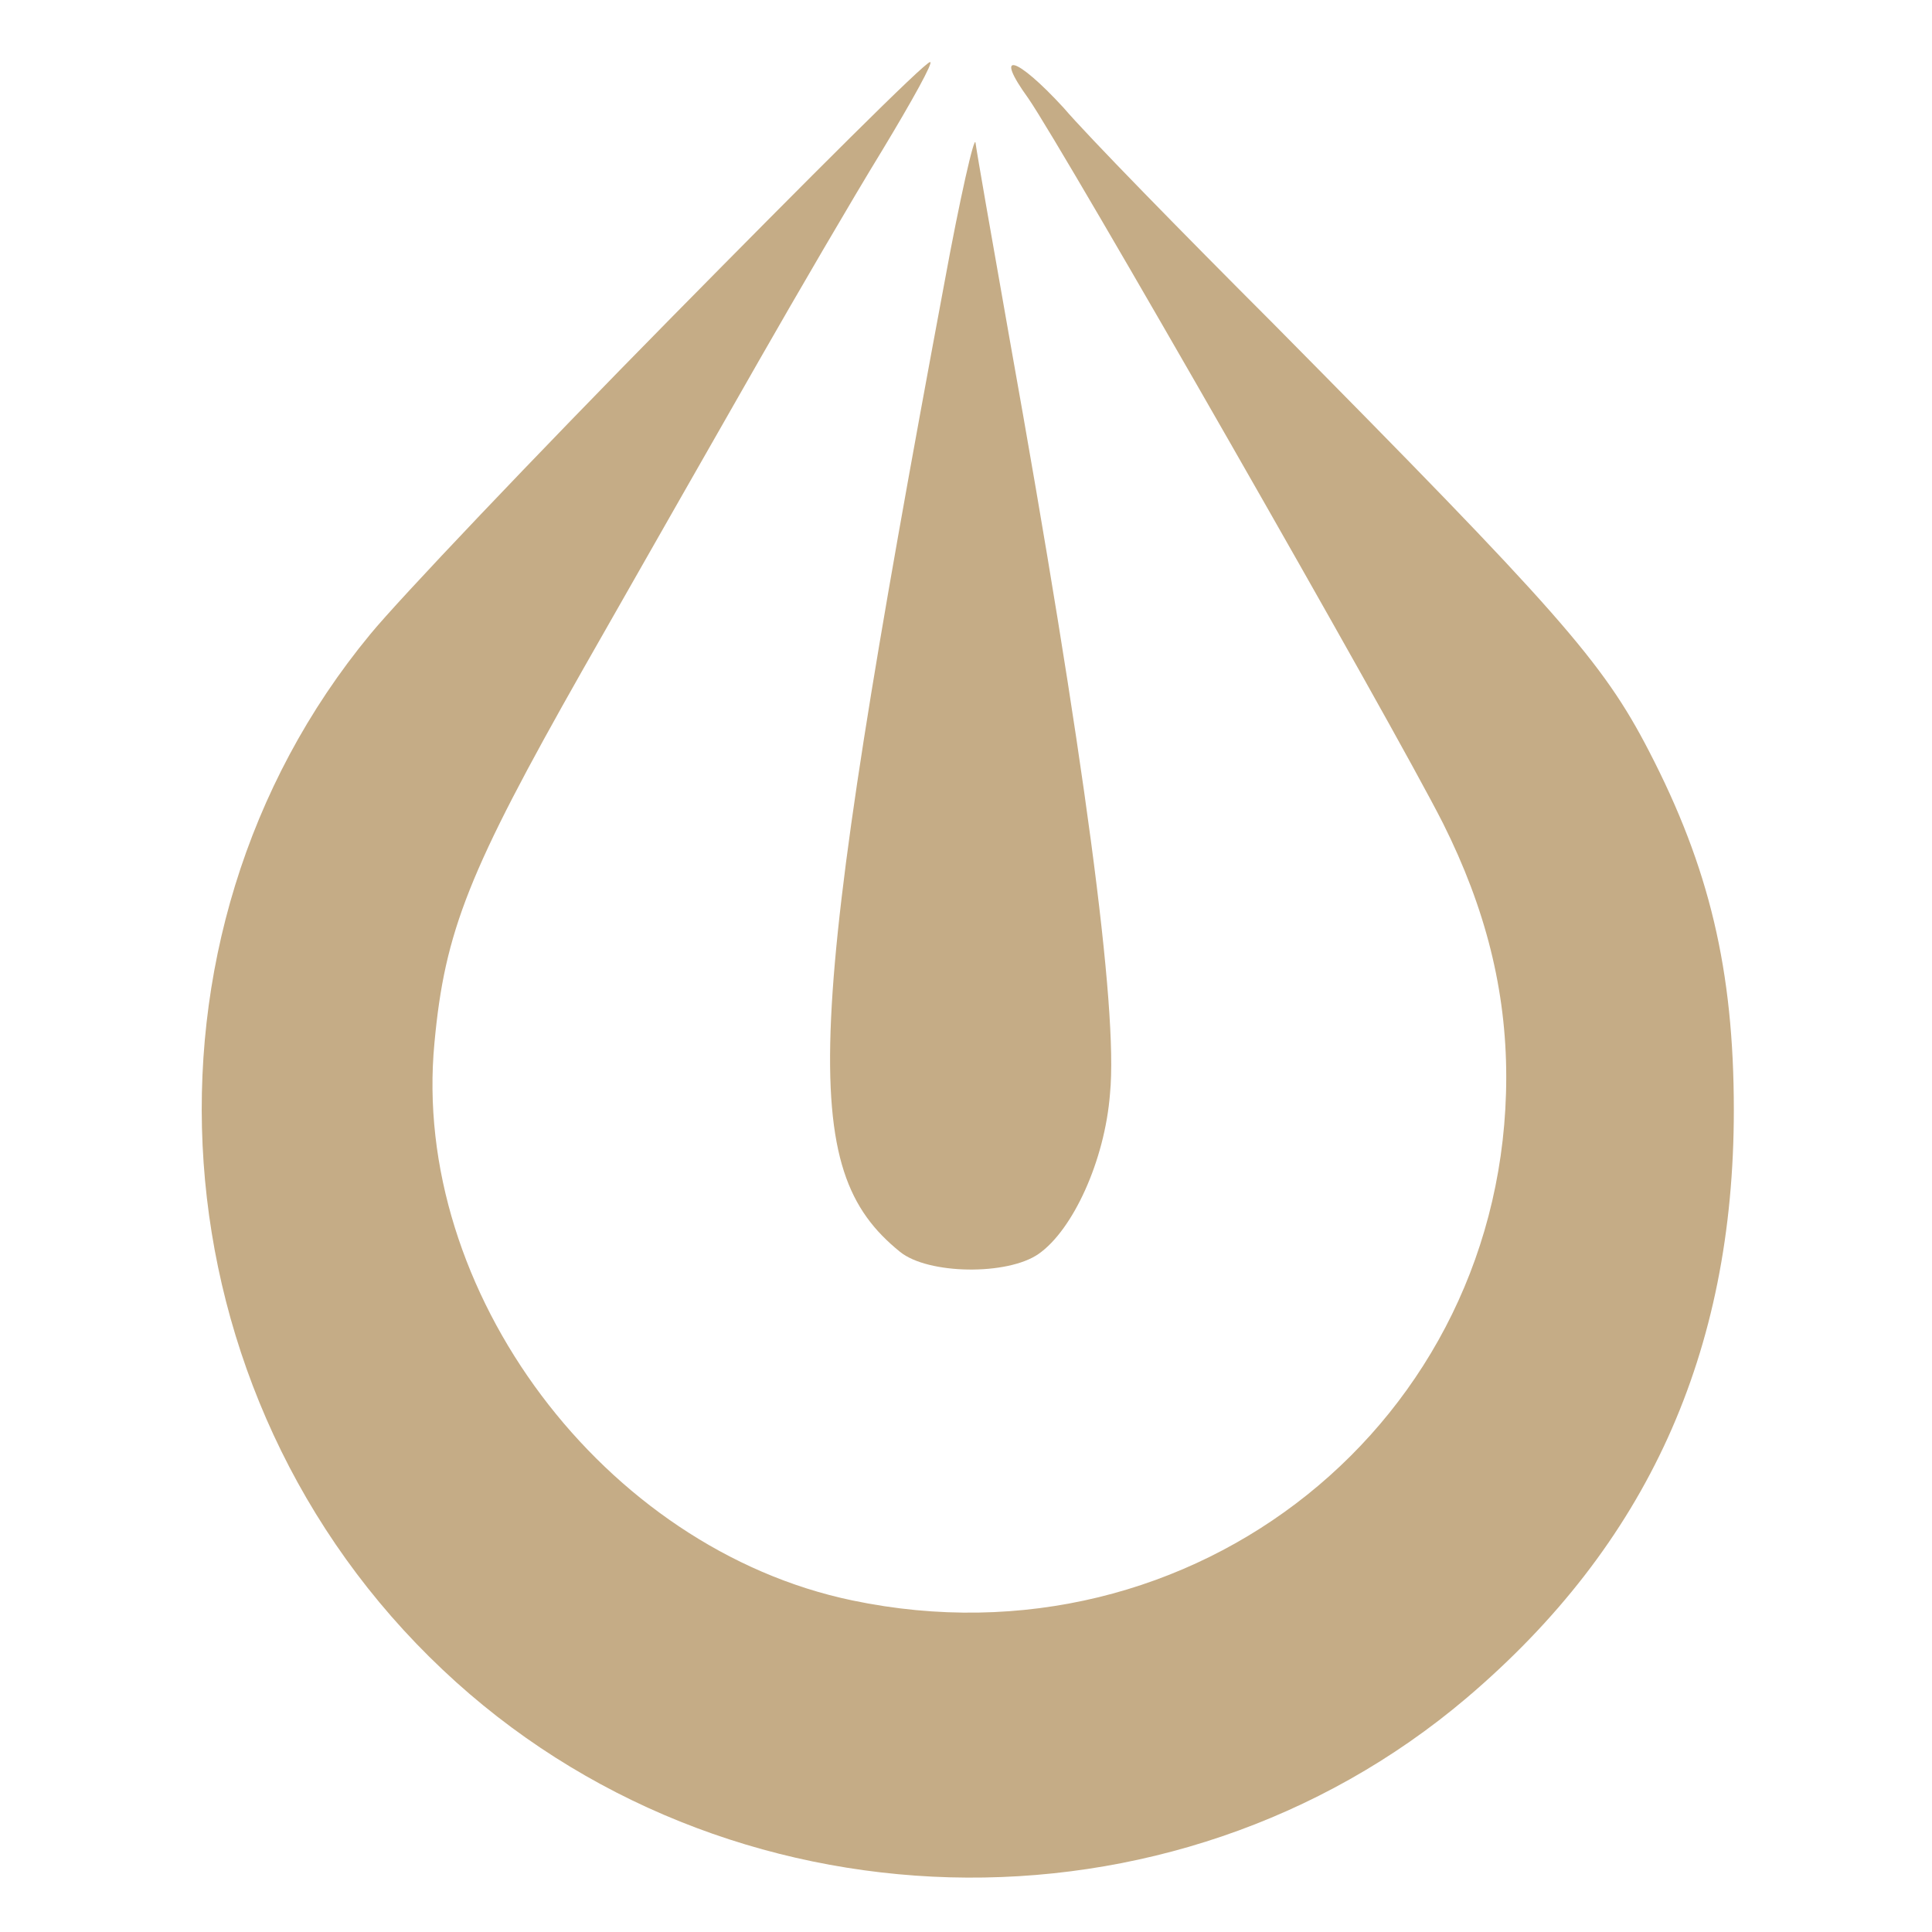<svg width="70" height="70" viewBox="0 0 70 70" fill="none" xmlns="http://www.w3.org/2000/svg">
<path d="M34.22 10.234C29.122 37.521 28.898 42.357 32.608 45.355C33.62 46.18 36.507 46.218 37.631 45.431C38.868 44.568 40.03 42.057 40.218 39.621C40.518 36.547 39.281 27.363 36.582 12.295C35.945 8.697 35.382 5.473 35.345 5.173C35.307 4.874 34.783 7.16 34.22 10.234Z" fill="#C5AC86"/>
<path d="M24.325 11.508C19.34 16.568 14.429 21.741 13.417 22.978C4.346 33.961 5.508 50.566 16.041 60.499C26.236 70.132 42.467 70.582 53.149 61.511C59.672 55.963 62.82 49.029 62.82 40.22C62.82 35.123 61.92 31.412 59.746 27.214C58.06 23.953 56.448 22.153 46.14 11.733C42.841 8.434 39.393 4.911 38.531 3.899C36.807 2.025 35.982 1.8 37.257 3.562C38.531 5.398 50.488 26.276 52.287 29.837C53.824 32.911 54.574 35.872 54.574 39.021C54.574 51.503 43.254 60.574 30.884 57.987C21.888 56.113 14.879 46.78 15.741 37.784C16.116 33.736 16.978 31.562 21.101 24.29C23.275 20.467 26.162 15.406 27.511 13.045C28.86 10.684 30.847 7.272 31.971 5.436C33.058 3.637 33.845 2.212 33.696 2.25C33.508 2.25 29.31 6.448 24.325 11.508Z" fill="#C5AC86"/>
</svg>

